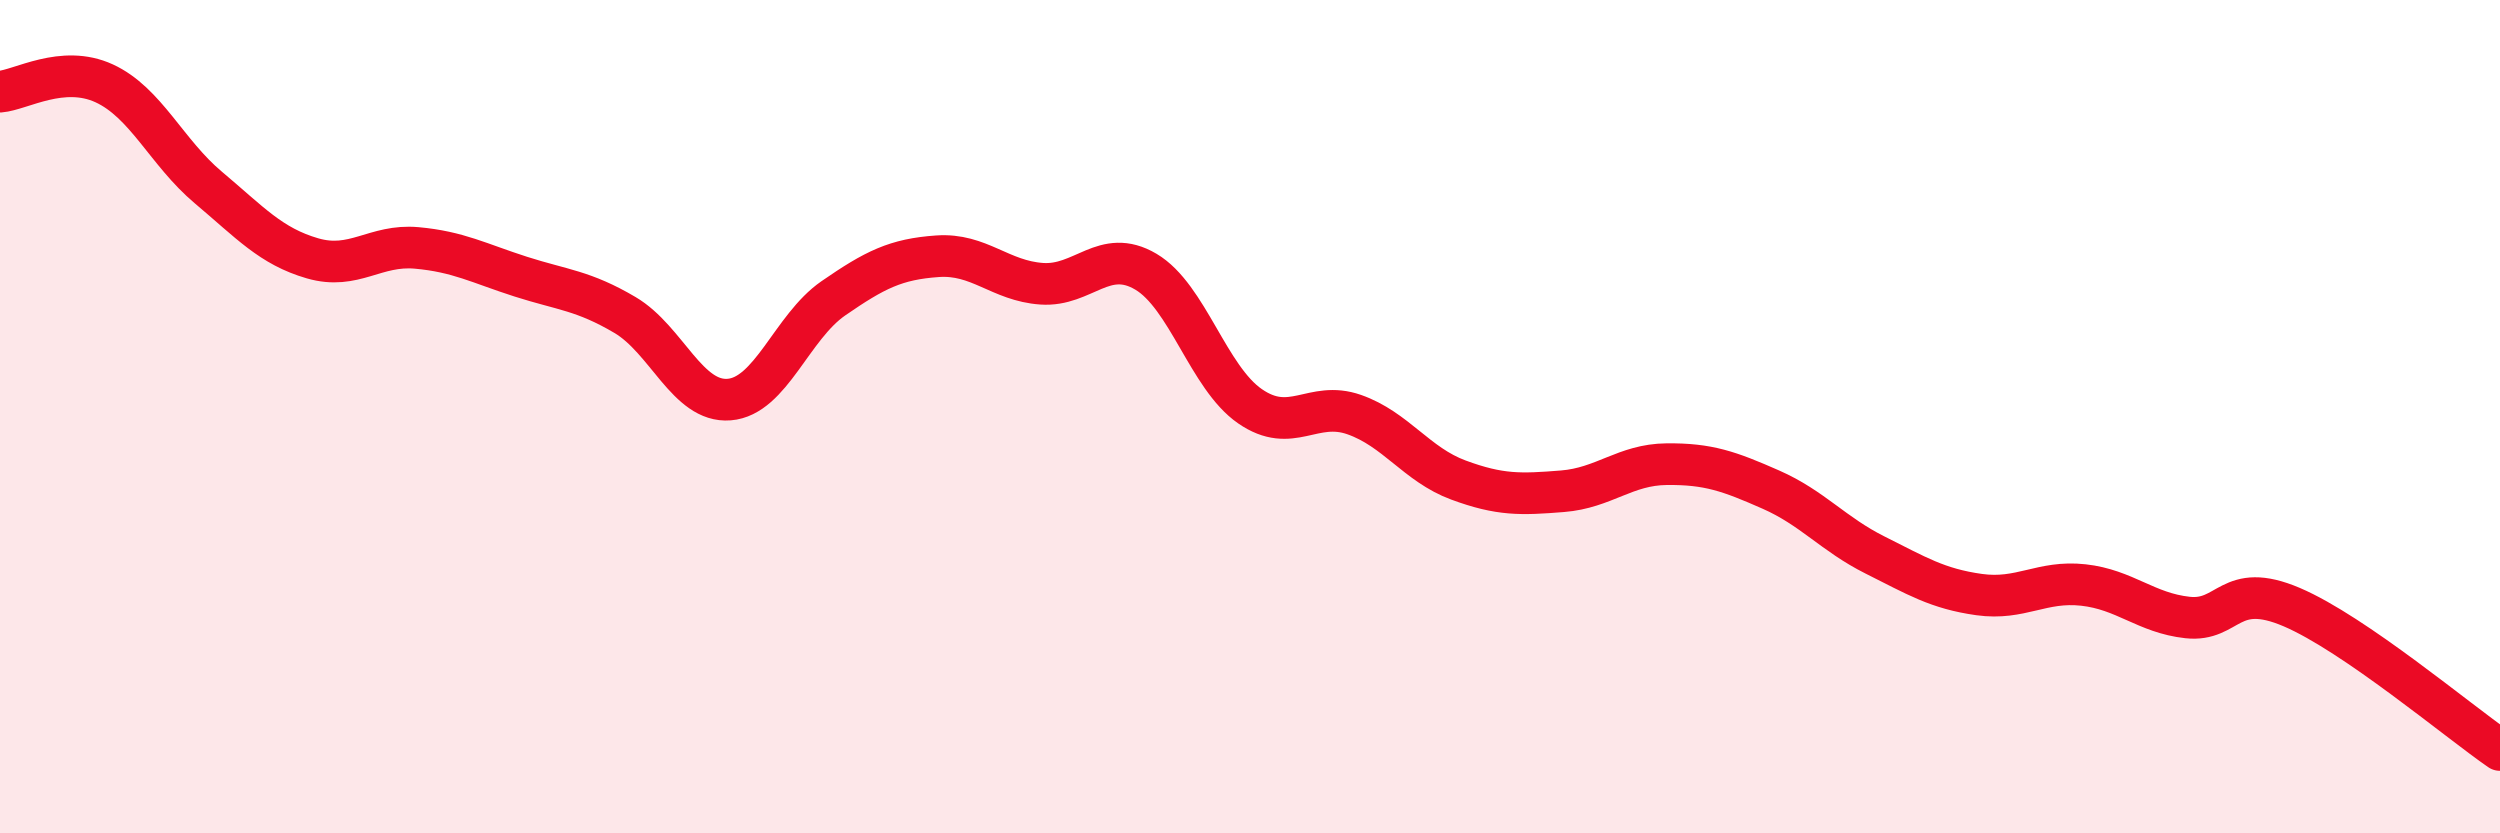 
    <svg width="60" height="20" viewBox="0 0 60 20" xmlns="http://www.w3.org/2000/svg">
      <path
        d="M 0,2.2 C 0.5,2.16 1.5,1.54 2.5,2 C 3.5,2.46 4,3.66 5,4.5 C 6,5.34 6.5,5.91 7.5,6.2 C 8.5,6.49 9,5.86 10,5.95 C 11,6.04 11.5,6.32 12.5,6.64 C 13.5,6.96 14,6.97 15,7.56 C 16,8.15 16.5,9.67 17.5,9.59 C 18.5,9.51 19,7.85 20,7.16 C 21,6.47 21.5,6.22 22.5,6.15 C 23.5,6.08 24,6.74 25,6.81 C 26,6.88 26.5,5.93 27.5,6.52 C 28.5,7.11 29,9.06 30,9.75 C 31,10.44 31.5,9.6 32.5,9.95 C 33.5,10.3 34,11.15 35,11.52 C 36,11.89 36.5,11.87 37.5,11.79 C 38.5,11.71 39,11.15 40,11.14 C 41,11.13 41.5,11.31 42.5,11.75 C 43.5,12.19 44,12.82 45,13.32 C 46,13.82 46.5,14.13 47.5,14.27 C 48.5,14.41 49,13.93 50,14.04 C 51,14.15 51.5,14.71 52.5,14.82 C 53.5,14.93 53.5,13.93 55,14.57 C 56.5,15.21 59,17.31 60,18L60 20L0 20Z"
        fill="#EB0A25"
        opacity="0.1"
        stroke-linecap="round"
        stroke-linejoin="round"
      />
      <path
        d="M 0,2.2 C 0.5,2.16 1.5,1.54 2.5,2 C 3.5,2.46 4,3.66 5,4.5 C 6,5.34 6.5,5.91 7.5,6.2 C 8.5,6.49 9,5.86 10,5.95 C 11,6.04 11.5,6.32 12.5,6.64 C 13.5,6.96 14,6.97 15,7.56 C 16,8.15 16.5,9.67 17.5,9.59 C 18.5,9.51 19,7.85 20,7.16 C 21,6.47 21.5,6.22 22.5,6.15 C 23.5,6.08 24,6.74 25,6.81 C 26,6.88 26.5,5.93 27.5,6.52 C 28.5,7.11 29,9.06 30,9.75 C 31,10.44 31.5,9.6 32.5,9.95 C 33.5,10.3 34,11.15 35,11.52 C 36,11.89 36.5,11.87 37.5,11.79 C 38.5,11.71 39,11.15 40,11.14 C 41,11.13 41.5,11.31 42.5,11.75 C 43.5,12.19 44,12.82 45,13.32 C 46,13.82 46.5,14.13 47.5,14.27 C 48.5,14.41 49,13.93 50,14.04 C 51,14.15 51.5,14.71 52.5,14.82 C 53.5,14.93 53.5,13.93 55,14.57 C 56.5,15.21 59,17.31 60,18"
        stroke="#EB0A25"
        stroke-width="1"
        fill="none"
        stroke-linecap="round"
        stroke-linejoin="round"
      />
    </svg>
  